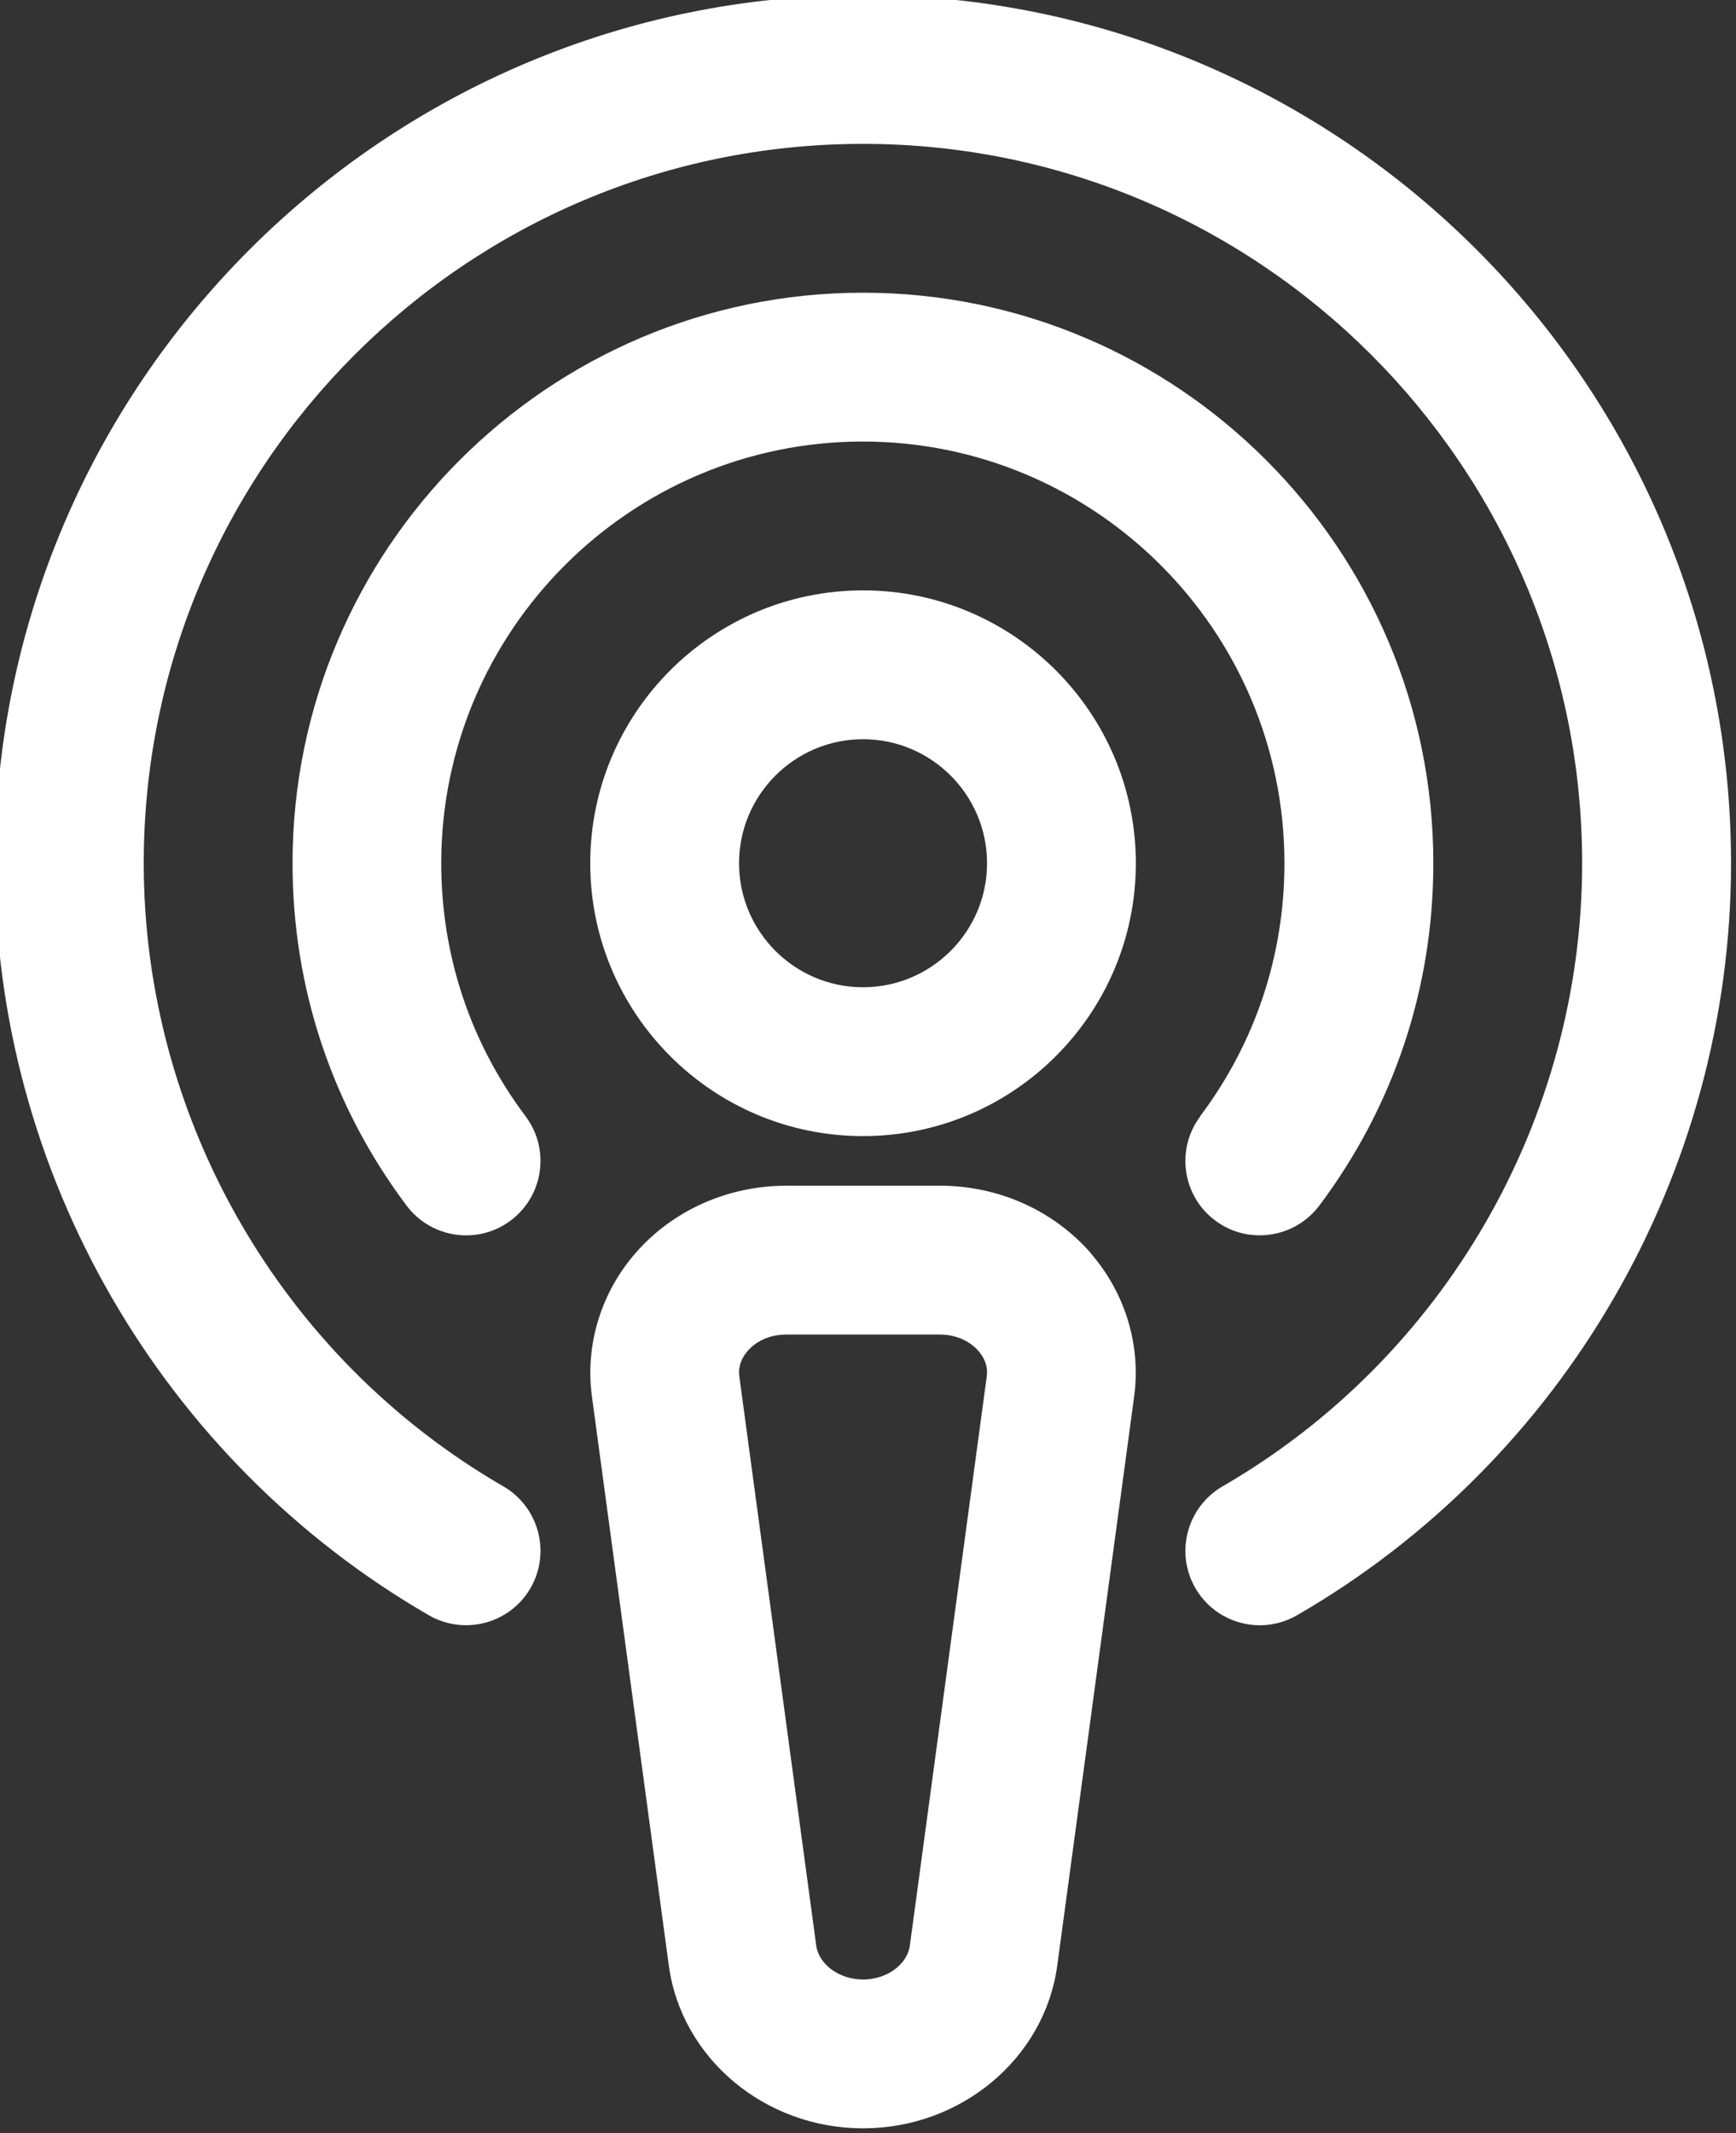 <?xml version="1.0" encoding="UTF-8" standalone="no"?><svg xmlns="http://www.w3.org/2000/svg" xmlns:xlink="http://www.w3.org/1999/xlink" fill="#ffffff" height="21.5" preserveAspectRatio="xMidYMid meet" version="1" viewBox="3.3 1.3 17.5 21.5" width="17.5" zoomAndPan="magnify"><rect x="3.3" y="1.3" width="17.5" height="21.5" fill="#333333" stroke="none"/><g id="change1_1"><path d="m20.75,10c0,3.114-1.676,6.018-4.375,7.579-.118.068-.248.101-.375.101-.259,0-.511-.134-.65-.375-.207-.358-.084-.817.274-1.025,2.236-1.293,3.625-3.7,3.625-6.28,0-3.998-3.252-7.25-7.25-7.25s-7.25,3.252-7.25,7.25c0,2.58,1.389,4.987,3.625,6.28.358.208.481.666.274,1.025-.207.359-.667.48-1.025.274-2.698-1.561-4.375-4.465-4.375-7.579C3.25,5.175,7.175,1.25,12,1.25s8.75,3.925,8.75,8.75Zm-5.35,2.55c-.249.332-.182.802.149,1.05.135.102.293.15.45.15.228,0,.453-.104.6-.299.752-1.002,1.15-2.195,1.15-3.451,0-3.17-2.58-5.75-5.75-5.75s-5.75,2.58-5.75,5.75c0,1.256.398,2.449,1.15,3.451.25.331.719.398,1.05.149.331-.249.398-.719.149-1.05-.556-.74-.85-1.622-.85-2.55,0-2.343,1.907-4.25,4.25-4.25s4.25,1.907,4.25,4.25c0,.928-.294,1.81-.85,2.55Zm-.65-2.55c0,1.517-1.233,2.75-2.75,2.75s-2.75-1.233-2.75-2.75,1.233-2.75,2.75-2.75,2.75,1.233,2.75,2.75Zm-1.5,0c0-.689-.561-1.25-1.25-1.25s-1.25.561-1.25,1.25.561,1.25,1.25,1.25,1.25-.561,1.25-1.25Zm1.042,3.927c.35.401.511.928.441,1.447l-.775,5.734c-.126.936-.968,1.642-1.958,1.642s-1.832-.706-1.958-1.642l-.775-5.734c-.07-.519.091-1.046.441-1.447.376-.43.93-.677,1.518-.677h1.55c.588,0,1.141.247,1.518.677Zm-1.045,1.246c.016-.116-.037-.205-.084-.258-.091-.104-.233-.165-.388-.165h-1.55c-.155,0-.297.06-.388.165-.047.054-.1.142-.084.258l.775,5.734c.026.192.233.343.472.343s.446-.15.472-.343l.775-5.734Z"/></g></svg>